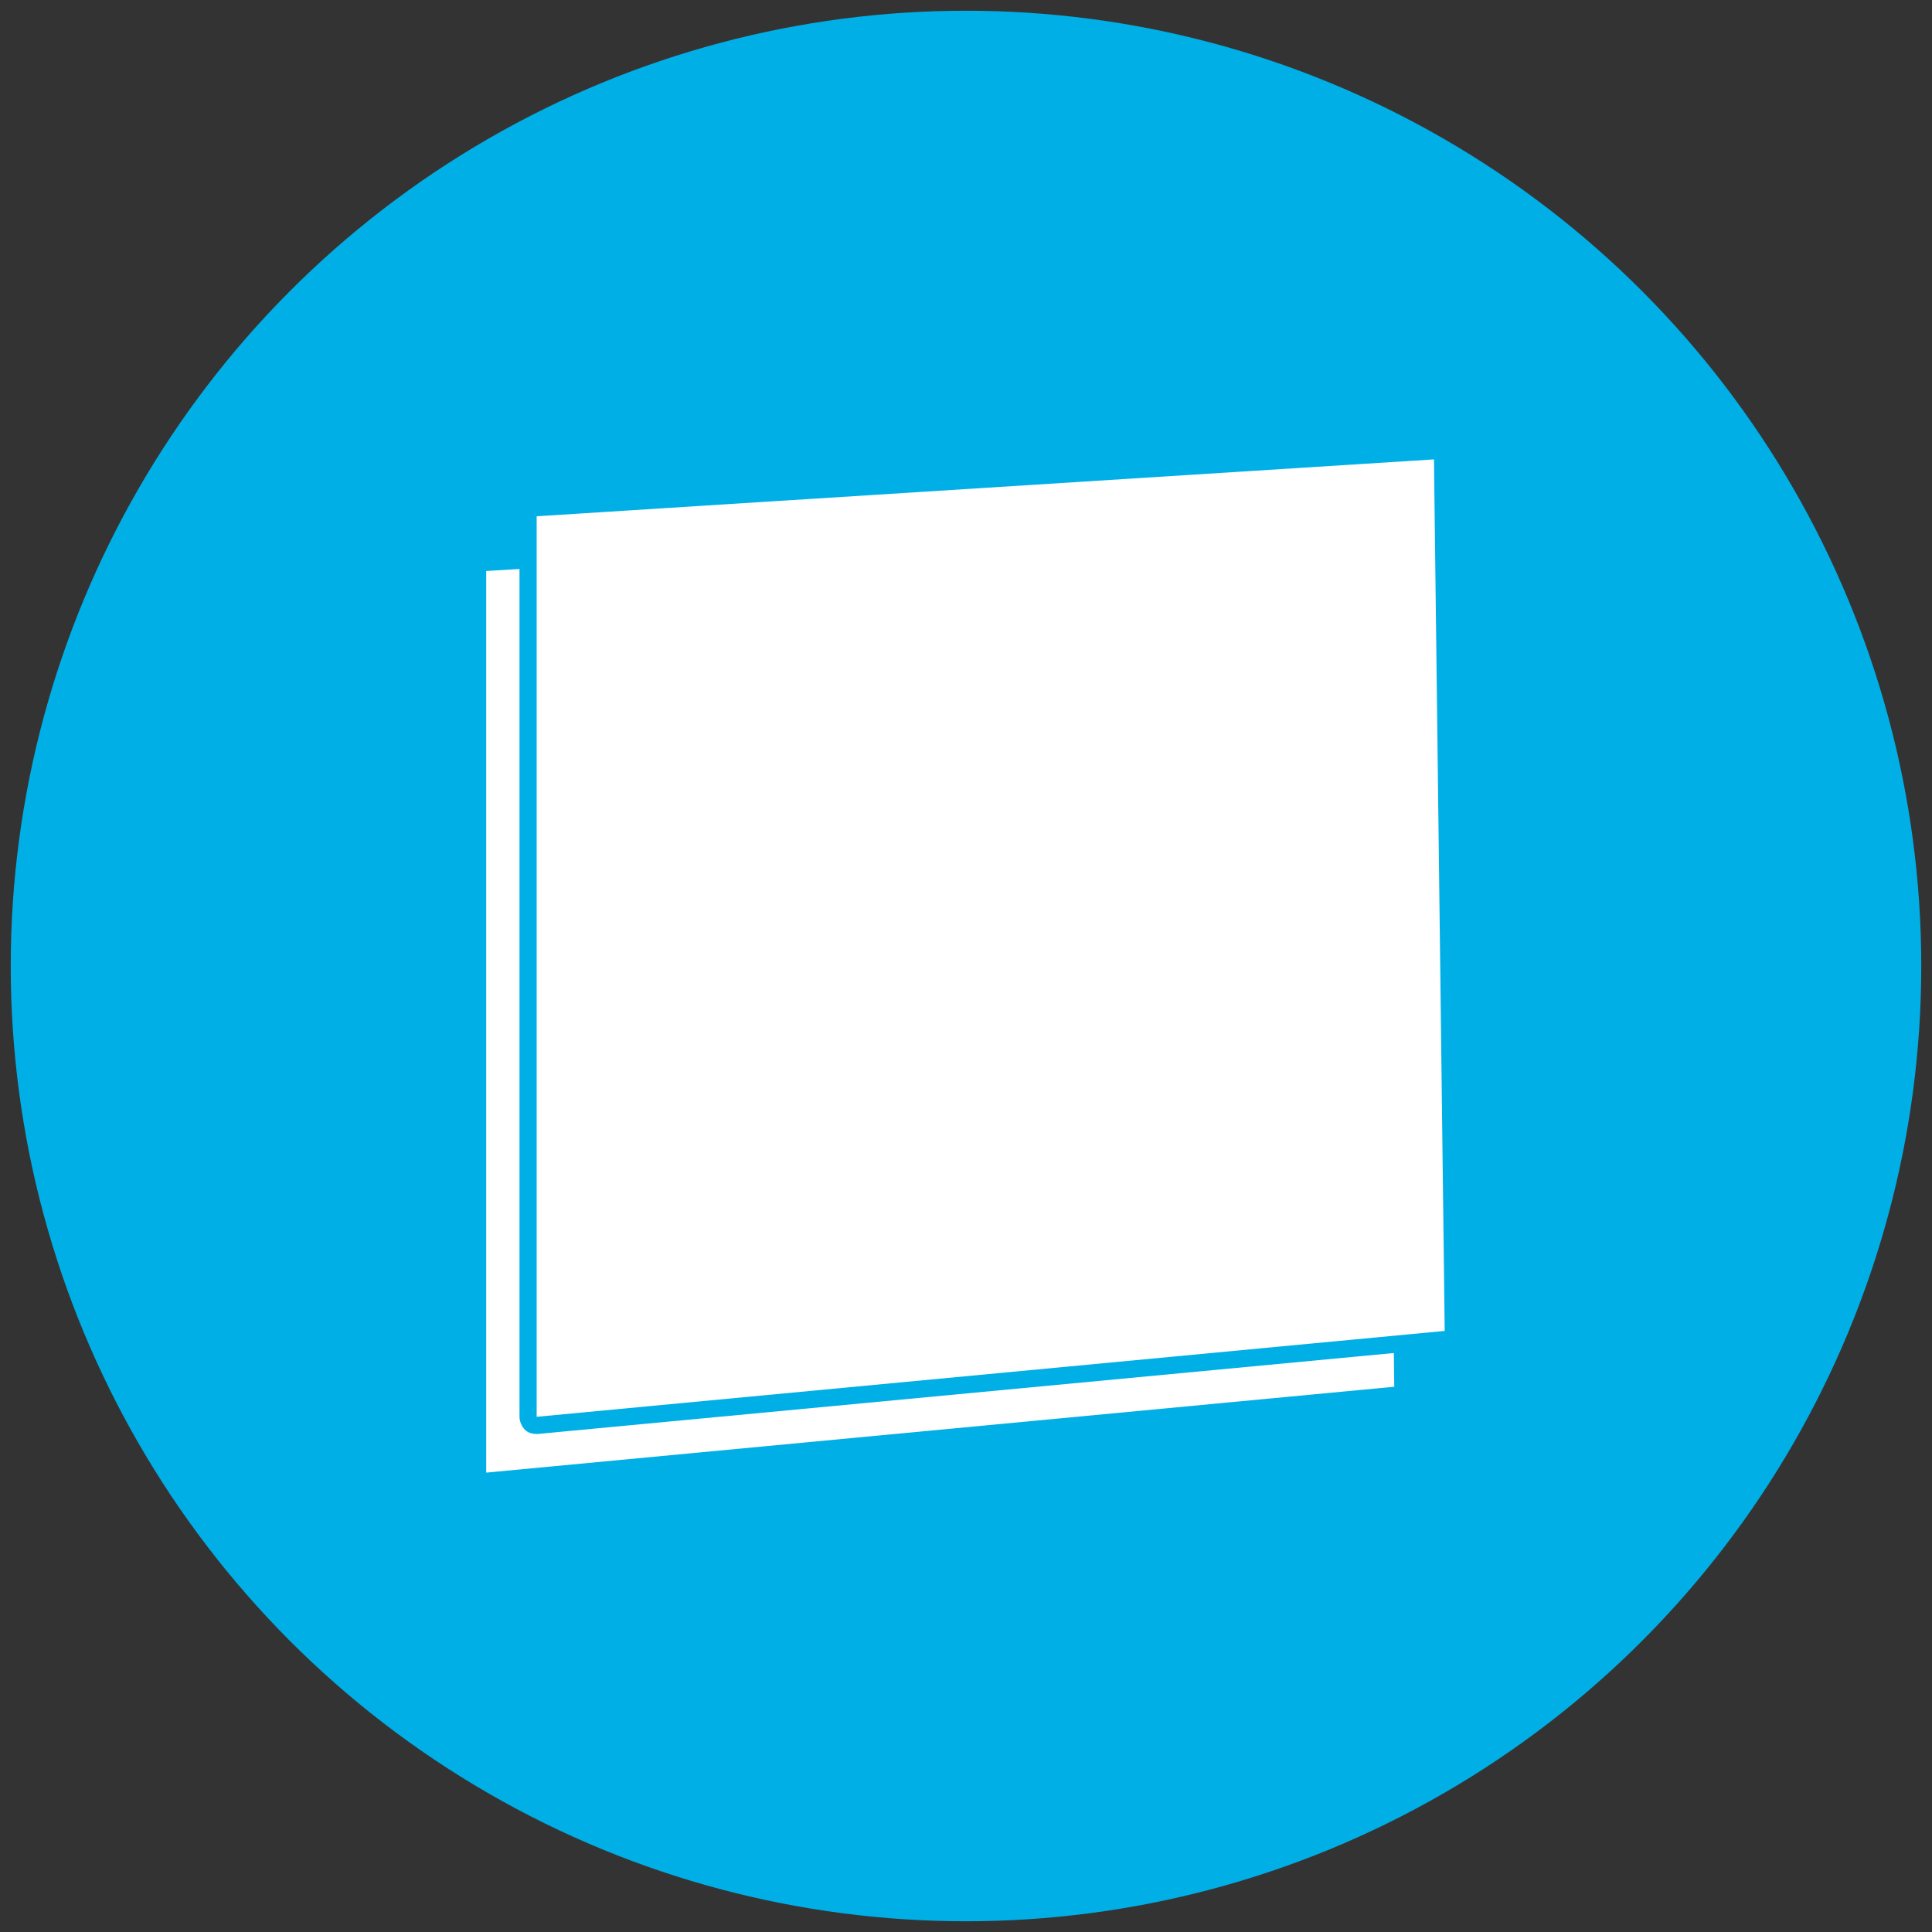 <?xml version="1.0" encoding="utf-8"?>
<!-- Generator: Adobe Illustrator 21.0.0, SVG Export Plug-In . SVG Version: 6.00 Build 0)  -->
<svg version="1.1" id="Capa_1" xmlns="http://www.w3.org/2000/svg" xmlns:xlink="http://www.w3.org/1999/xlink" x="0px" y="0px"
	 viewBox="0 0 180 180" style="enable-background:new 0 0 180 180;" xml:space="preserve">
<rect x="0" y="0" width="180" height="180" fill="#333333" stroke="none"/>
<style type="text/css">
	.st0{fill:#00AFE6;}
	.st1{fill:#FFFFFF;}
</style>
<circle class="st0" cx="90" cy="90" r="89"/>
<g>
	<g>
		<path class="st1" d="M45.3,138c-0.2,0-0.4-0.1-0.5-0.2c-0.2-0.1-0.3-0.4-0.3-0.6V53.2c0-0.4,0.3-0.8,0.7-0.8
			c0,0,83.6-5.3,83.6-5.3c0.2,0,0.4,0.1,0.5,0.2c0.2,0.1,0.2,0.4,0.3,0.6l1,81.2c0,0.4-0.3,0.8-0.7,0.8L45.3,138
			C45.4,138,45.4,138,45.3,138z"/>
		<path class="st0" d="M128.9,48l1,81.2l-84.6,8V53.2L128.9,48 M128.9,46.4C128.9,46.4,128.9,46.4,128.9,46.4l-83.7,5.3
			c-0.8,0.1-1.5,0.7-1.5,1.6v83.9c0,0.4,0.2,0.9,0.5,1.2c0.3,0.3,0.7,0.4,1.1,0.4c0,0,0.1,0,0.1,0l84.6-8c0.8-0.1,1.4-0.8,1.4-1.6
			l-1-81.2c0-0.4-0.2-0.8-0.5-1.1C129.7,46.6,129.3,46.4,128.9,46.4L128.9,46.4z"/>
	</g>
	<g>
		<path class="st1" d="M50,132.8c-0.2,0-0.4-0.1-0.5-0.2c-0.2-0.1-0.3-0.4-0.3-0.6V48.1c0-0.4,0.3-0.8,0.7-0.8
			c0,0,83.6-5.3,83.6-5.3c0.2,0,0.4,0.1,0.5,0.2c0.2,0.1,0.2,0.4,0.3,0.6l1,81.2c0,0.4-0.3,0.8-0.7,0.8L50,132.8
			C50.1,132.8,50.1,132.8,50,132.8z"/>
		<path class="st0" d="M133.6,42.8l1,81.2L50,132V48.1L133.6,42.8 M133.6,41.3C133.6,41.3,133.6,41.3,133.6,41.3l-83.7,5.3
			c-0.8,0.1-1.5,0.7-1.5,1.6V132c0,0.4,0.2,0.9,0.5,1.2c0.3,0.3,0.7,0.4,1.1,0.4c0,0,0.1,0,0.1,0l84.6-8c0.8-0.1,1.4-0.8,1.4-1.6
			l-1-81.2c0-0.4-0.2-0.8-0.5-1.1C134.4,41.4,134,41.3,133.6,41.3L133.6,41.3z"/>
	</g>
</g>
</svg>
